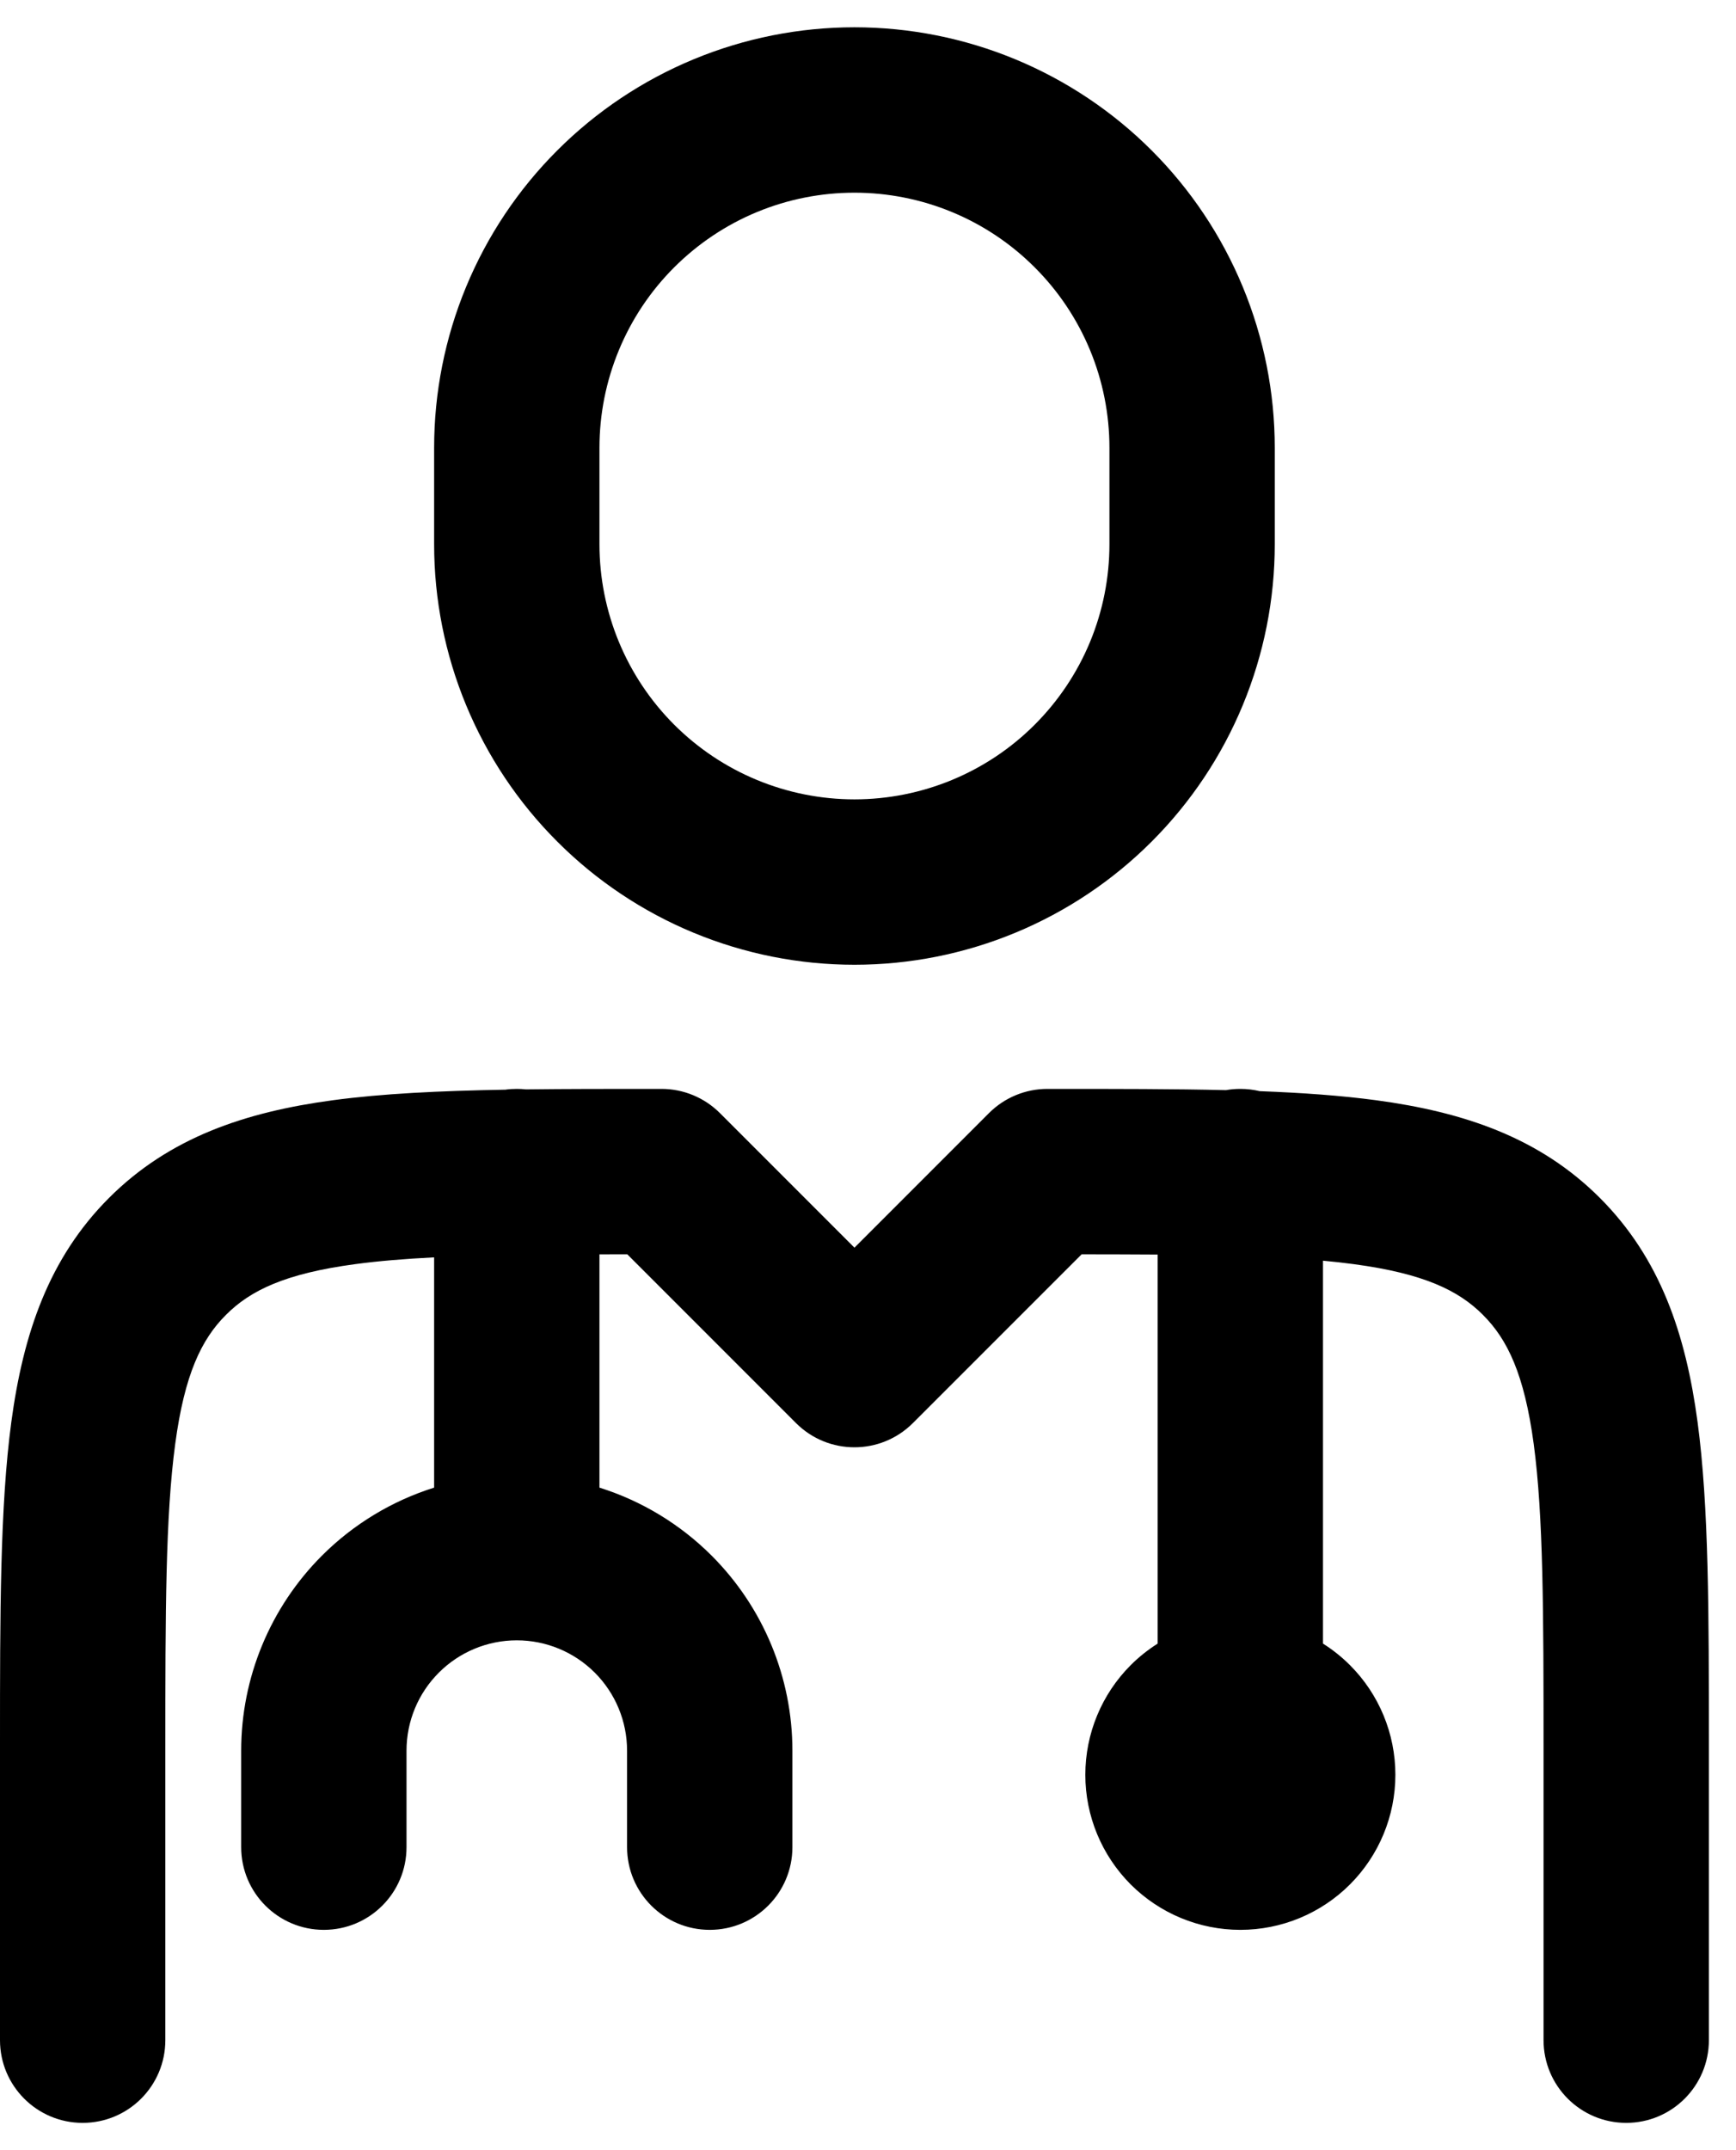 <svg width="42" height="52" viewBox="0 0 42 52" fill="none" xmlns="http://www.w3.org/2000/svg">
<path fill-rule="evenodd" clip-rule="evenodd" d="M20.672 0.66C19.337 0.66 18.014 0.923 16.781 1.434C15.547 1.945 14.426 2.694 13.482 3.638C12.537 4.582 11.788 5.703 11.277 6.937C10.766 8.171 10.503 9.493 10.503 10.829V13.163C10.503 14.498 10.766 15.82 11.277 17.054C11.788 18.288 12.537 19.409 13.482 20.353C14.426 21.298 15.547 22.047 16.781 22.558C18.014 23.069 19.337 23.332 20.672 23.332C22.008 23.332 23.33 23.069 24.564 22.558C25.797 22.047 26.919 21.298 27.863 20.353C28.807 19.409 29.556 18.288 30.067 17.054C30.578 15.82 30.841 14.498 30.841 13.163V10.829C30.841 9.493 30.578 8.171 30.067 6.937C29.556 5.703 28.807 4.582 27.863 3.638C26.919 2.694 25.797 1.945 24.564 1.434C23.33 0.923 22.008 0.66 20.672 0.66ZM18.311 5.129C19.06 4.819 19.862 4.66 20.672 4.66C21.482 4.66 22.285 4.819 23.033 5.129C23.782 5.439 24.462 5.894 25.034 6.467C25.607 7.039 26.062 7.719 26.372 8.468C26.682 9.216 26.841 10.019 26.841 10.829V13.163C26.841 13.973 26.682 14.775 26.372 15.524C26.062 16.272 25.607 16.952 25.034 17.525C24.462 18.098 23.782 18.552 23.033 18.862C22.285 19.172 21.482 19.332 20.672 19.332C19.862 19.332 19.06 19.172 18.311 18.862C17.563 18.552 16.883 18.098 16.31 17.525C15.737 16.952 15.283 16.272 14.973 15.524C14.663 14.775 14.503 13.973 14.503 13.163V10.829C14.503 10.019 14.663 9.216 14.973 8.468C15.283 7.719 15.737 7.039 16.31 6.467C16.883 5.894 17.563 5.439 18.311 5.129ZM12.723 26.346C12.65 26.338 12.577 26.334 12.503 26.334C12.409 26.334 12.316 26.34 12.225 26.353C10.64 26.381 9.253 26.447 8.055 26.608C5.926 26.894 4.096 27.512 2.637 28.971C1.178 30.43 0.561 32.26 0.274 34.389C-0 36.429 -6.01333e-05 39.016 1.85551e-06 42.194L3.76286e-06 42.338V49.34C3.76286e-06 50.445 0.895 51.34 2 51.34C3.105 51.34 4 50.445 4 49.34V42.338C4 38.981 4.004 36.664 4.239 34.922C4.465 33.236 4.874 32.391 5.465 31.801L5.467 31.799C6.057 31.207 6.902 30.799 8.588 30.573C9.159 30.496 9.792 30.444 10.503 30.408V35.977C9.488 36.296 8.554 36.857 7.788 37.623C6.538 38.874 5.835 40.57 5.835 42.338V44.672C5.835 45.777 6.731 46.672 7.835 46.672C8.94 46.672 9.835 45.777 9.835 44.672V42.338C9.835 41.63 10.116 40.952 10.617 40.452C11.117 39.951 11.796 39.67 12.503 39.67C13.211 39.67 13.889 39.951 14.39 40.452C14.89 40.952 15.171 41.63 15.171 42.338V44.672C15.171 45.777 16.067 46.672 17.171 46.672C18.276 46.672 19.171 45.777 19.171 44.672V42.338C19.171 40.57 18.469 38.874 17.218 37.623C16.452 36.857 15.518 36.296 14.503 35.977V30.335C14.722 30.335 14.947 30.334 15.176 30.334L19.258 34.416C20.039 35.197 21.305 35.197 22.086 34.416L26.169 30.334C26.823 30.335 27.434 30.336 28.008 30.34V39.749C27.774 39.897 27.555 40.071 27.356 40.27C26.653 40.973 26.258 41.927 26.258 42.922C26.258 43.916 26.653 44.87 27.356 45.574C28.06 46.277 29.014 46.672 30.008 46.672C31.003 46.672 31.957 46.277 32.66 45.574C33.364 44.87 33.759 43.916 33.759 42.922C33.759 41.927 33.364 40.973 32.66 40.27C32.461 40.071 32.242 39.897 32.008 39.749V30.489C32.269 30.513 32.518 30.541 32.757 30.573C34.442 30.799 35.287 31.207 35.878 31.799L35.879 31.801C36.471 32.391 36.879 33.236 37.106 34.922C37.34 36.664 37.344 38.981 37.344 42.338V49.34C37.344 50.445 38.24 51.34 39.344 51.34C40.449 51.34 41.344 50.445 41.344 49.34V42.338V42.194C41.344 39.016 41.344 36.429 41.07 34.389C40.784 32.26 40.166 30.43 38.707 28.971C37.249 27.512 35.418 26.894 33.29 26.608C32.447 26.495 31.51 26.428 30.478 26.389C30.327 26.353 30.17 26.334 30.008 26.334C29.889 26.334 29.773 26.344 29.659 26.364C28.401 26.334 27.011 26.334 25.484 26.334L25.34 26.334C24.81 26.334 24.301 26.545 23.926 26.92L20.672 30.174L17.418 26.92C17.043 26.545 16.535 26.334 16.004 26.334L15.86 26.334H15.86C14.742 26.334 13.697 26.334 12.723 26.346Z" fill="black"/>
</svg>
